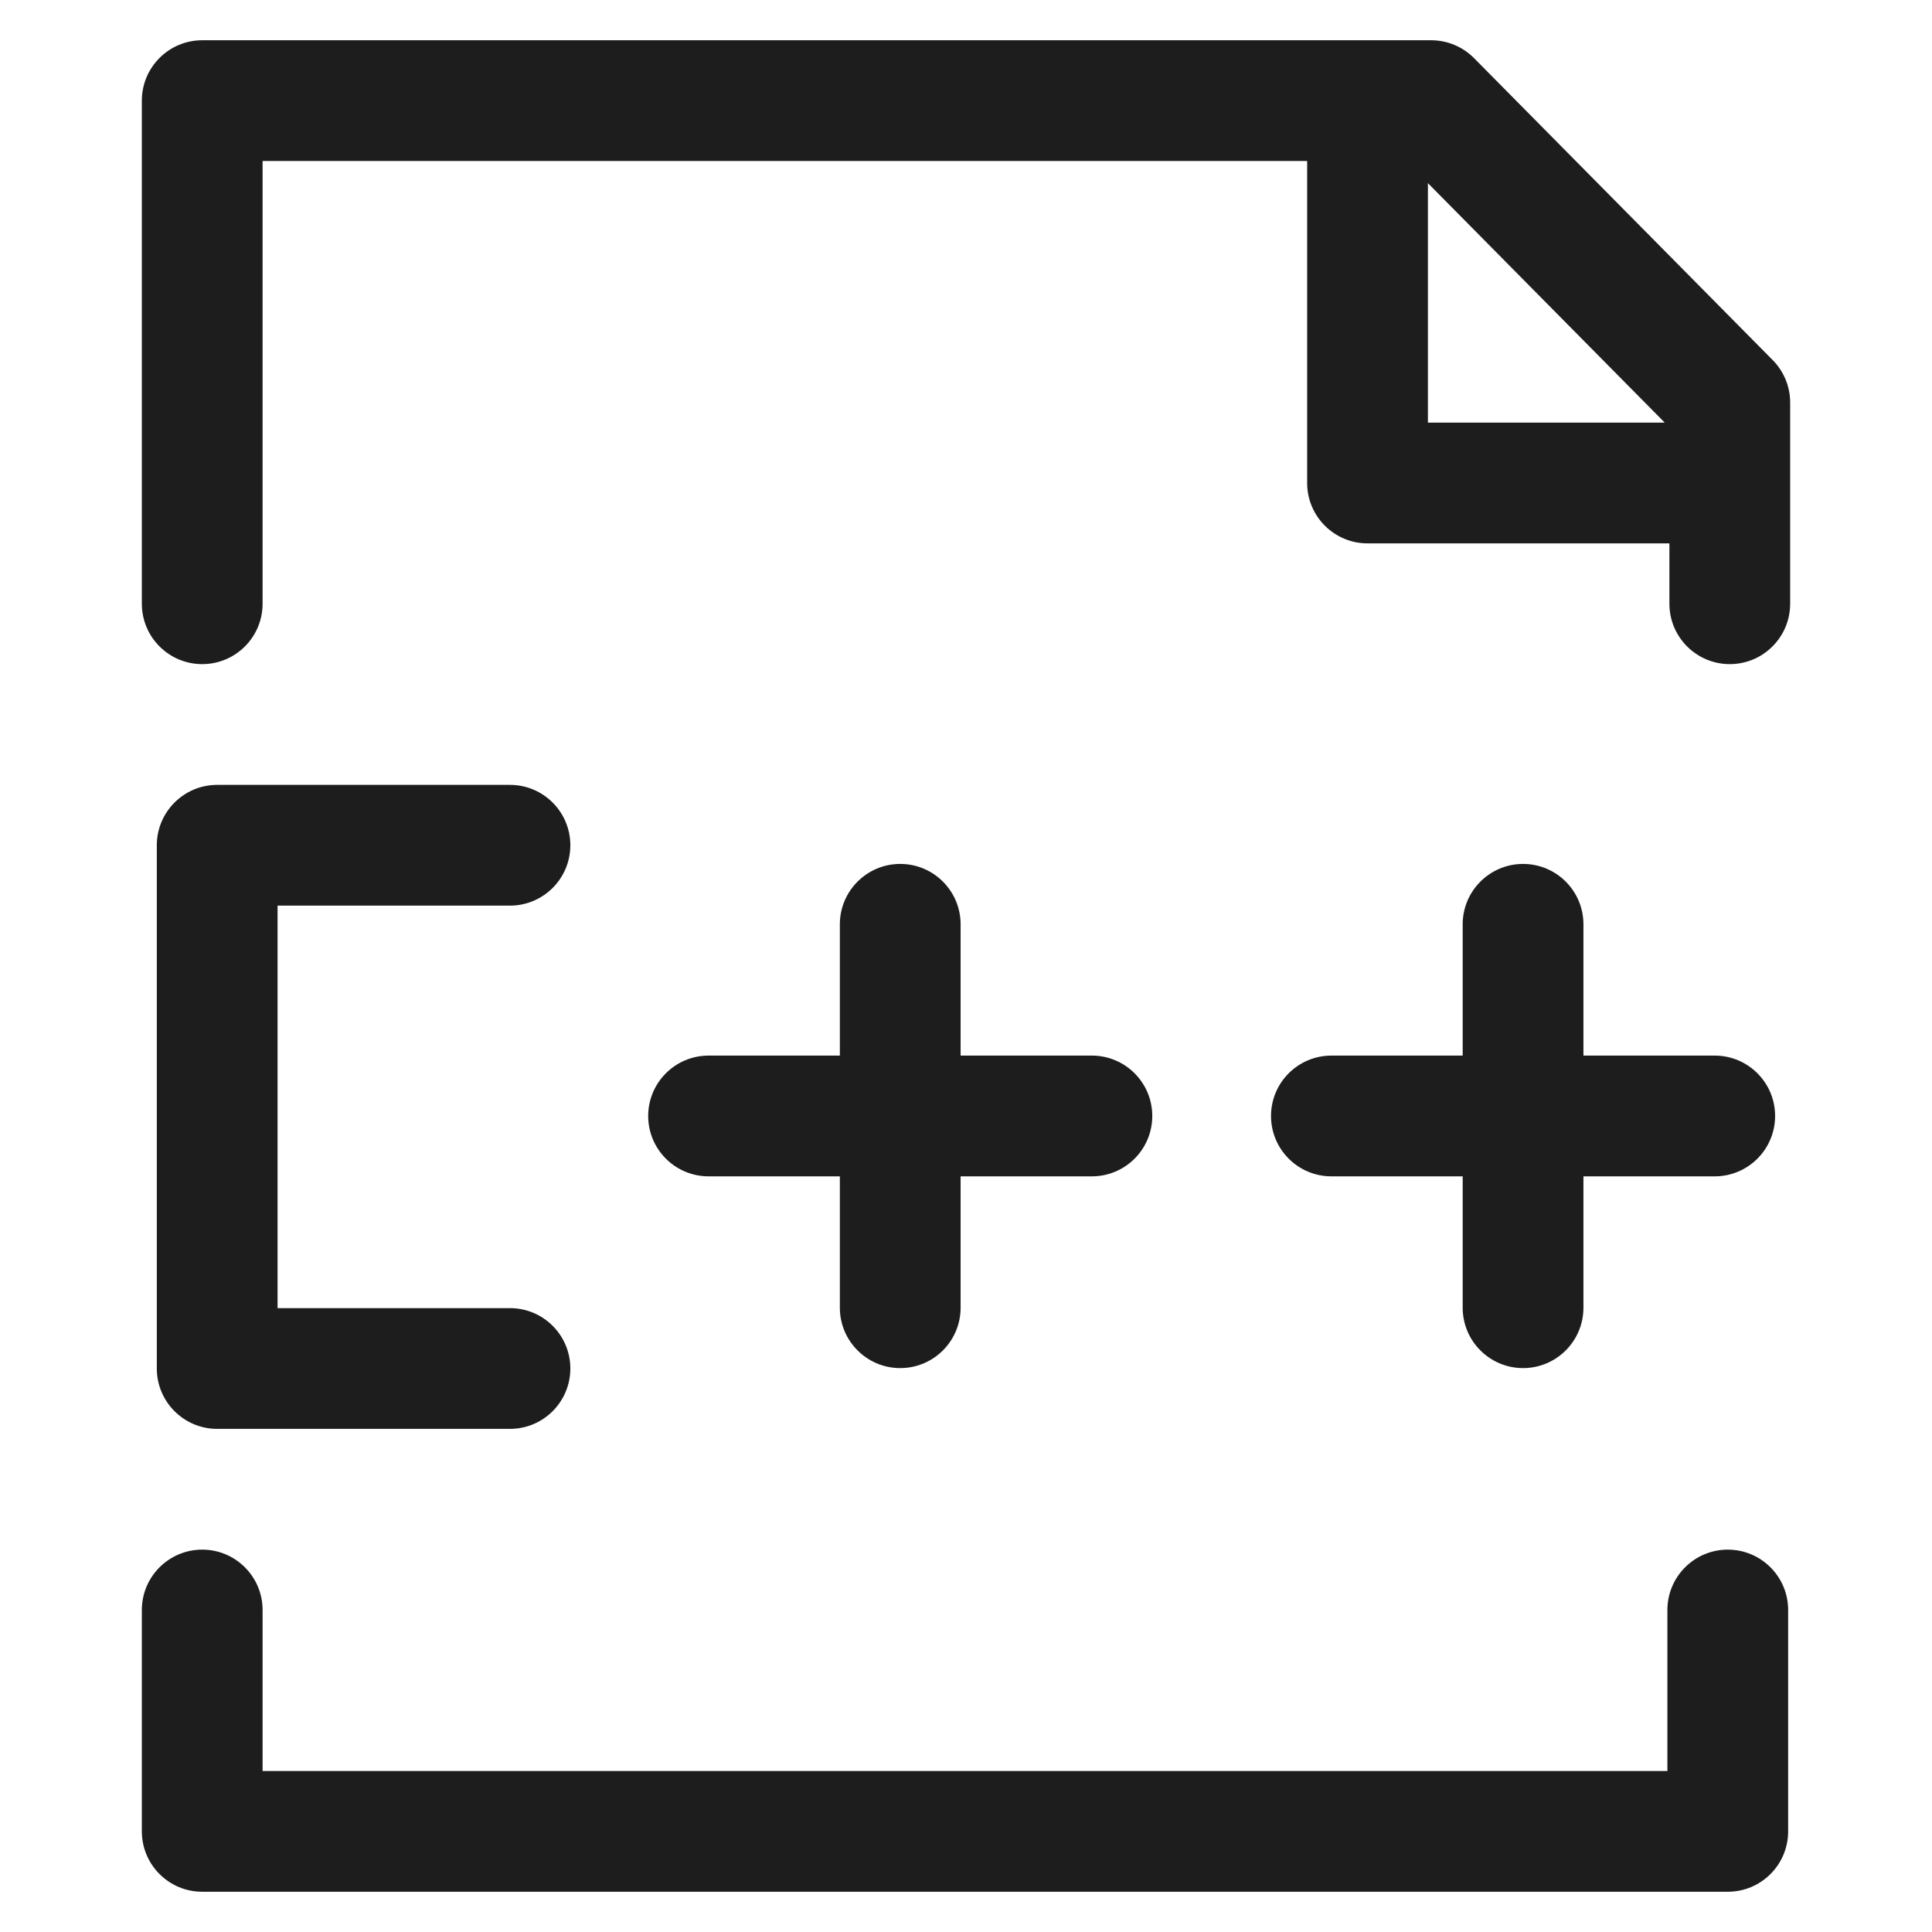 <?xml version="1.0" ?><svg baseProfile="tiny" id="Layer_1" overflow="scroll" version="1.1" viewBox="0 0 24 24" xml:space="preserve" xmlns="http://www.w3.org/2000/svg" xmlns:xlink="http://www.w3.org/1999/xlink"><path d="M1.762,22.75c0,0.414,0.336,0.75,0.75,0.75h18.951c0.414,0,0.75-0.336,0.75-0.75V20  c0-0.414-0.336-0.75-0.75-0.75s-0.75,0.336-0.75,0.75v2H3.262v-2c0-0.414-0.336-0.75-0.75-0.75  s-0.75,0.336-0.75,0.75V22.75z" fill="#1D1D1D"/><path d="M1.762,7.5c0,0.414,0.336,0.75,0.75,0.75s0.75-0.336,0.75-0.75V2H16.238v4  c0,0.414,0.336,0.75,0.75,0.75h3.75V7.5c0,0.414,0.336,0.75,0.75,0.75s0.75-0.336,0.75-0.75V5  c0-0.197-0.078-0.387-0.217-0.527l-3.709-3.75C18.17,0.58,17.979,0.5,17.778,0.5H2.512  c-0.414,0-0.75,0.336-0.75,0.75V7.5z M20.68,5.25H17.738V2.275L20.68,5.25z" fill="#1D1D1D"/><path d="M6.335,11.25c0.414,0,0.75-0.336,0.75-0.75s-0.336-0.75-0.75-0.75H2.698  c-0.414,0-0.75,0.336-0.75,0.75V17c0,0.414,0.336,0.75,0.75,0.75h3.637c0.414,0,0.75-0.336,0.75-0.75  s-0.336-0.75-0.75-0.75H3.448v-5H6.335z" fill="#1D1D1D"/><path d="M11.183,16.995c0.414,0,0.75-0.336,0.75-0.75v-1.632h1.631  c0.414,0,0.75-0.336,0.75-0.75s-0.336-0.75-0.75-0.75h-1.631v-1.631c0-0.414-0.336-0.75-0.75-0.75  s-0.75,0.336-0.75,0.75v1.631H8.802c-0.414,0-0.75,0.336-0.75,0.75s0.336,0.75,0.75,0.75h1.631  v1.632C10.433,16.659,10.769,16.995,11.183,16.995z" fill="#1D1D1D"/><path d="M18.92,16.995c0.414,0,0.75-0.336,0.75-0.75v-1.632h1.631  c0.414,0,0.75-0.336,0.75-0.75s-0.336-0.75-0.75-0.75h-1.631v-1.631c0-0.414-0.336-0.75-0.75-0.75  s-0.75,0.336-0.75,0.75v1.631h-1.631c-0.414,0-0.75,0.336-0.75,0.75s0.336,0.75,0.75,0.75h1.631  v1.632C18.17,16.659,18.506,16.995,18.92,16.995z" fill="#1D1D1D"/></svg>